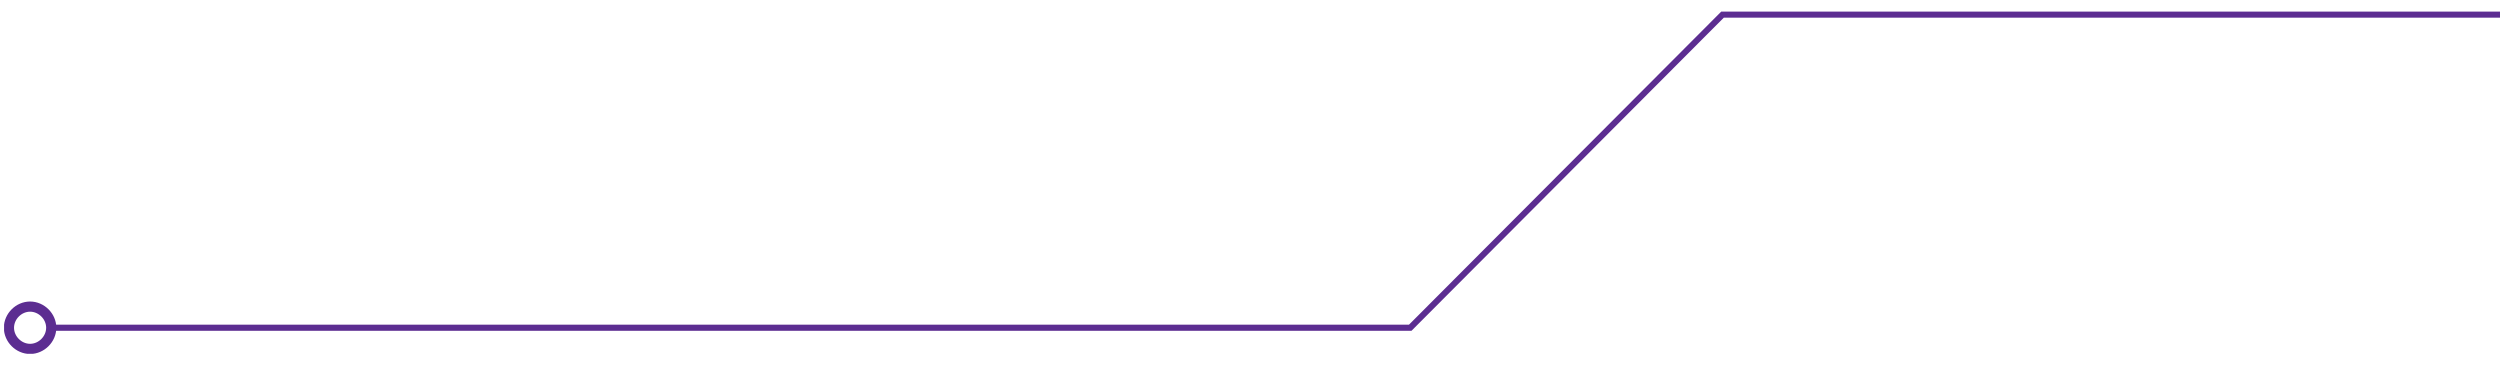 <?xml version="1.0" encoding="utf-8"?>
<!-- Generator: Adobe Illustrator 27.8.0, SVG Export Plug-In . SVG Version: 6.00 Build 0)  -->
<svg version="1.1" id="Layer_1" xmlns="http://www.w3.org/2000/svg" xmlns:xlink="http://www.w3.org/1999/xlink" x="0px" y="0px"
	 viewBox="0 0 307.4 44.9" style="enable-background:new 0 0 307.4 44.9;" xml:space="preserve">
<style type="text/css">
	.st0{clip-path:url(#SVGID_00000026153502461573007410000013085881282913061555_);fill:none;stroke:#5C2D91;stroke-width:1.25;}
	.st1{clip-path:url(#SVGID_00000026153502461573007410000013085881282913061555_);fill:none;stroke:#5C2D91;stroke-width:0.75;}
</style>
<g>
	<defs>
		<rect id="SVGID_1_" x="0.5" y="1.4" width="306.9" height="42.1"/>
	</defs>
	<clipPath id="SVGID_00000134935578260780368760000015317935310823169461_">
		<use xlink:href="#SVGID_1_"  style="overflow:visible;"/>
	</clipPath>
	
		<path style="clip-path:url(#SVGID_00000134935578260780368760000015317935310823169461_);fill:none;stroke:#5C2D91;stroke-width:1.25;" d="
		M3.7,42.9c-1.4,0-2.6-1.2-2.6-2.6c0-1.4,1.2-2.6,2.6-2.6s2.6,1.2,2.6,2.6C6.3,41.7,5.1,42.9,3.7,42.9z"/>
	
		<polyline style="clip-path:url(#SVGID_00000134935578260780368760000015317935310823169461_);fill:none;stroke:#5C2D91;stroke-width:0.75;" points="
		307.4,1.8 211.8,1.8 173.4,40.3 6.7,40.3 	"/>
</g>
</svg>
